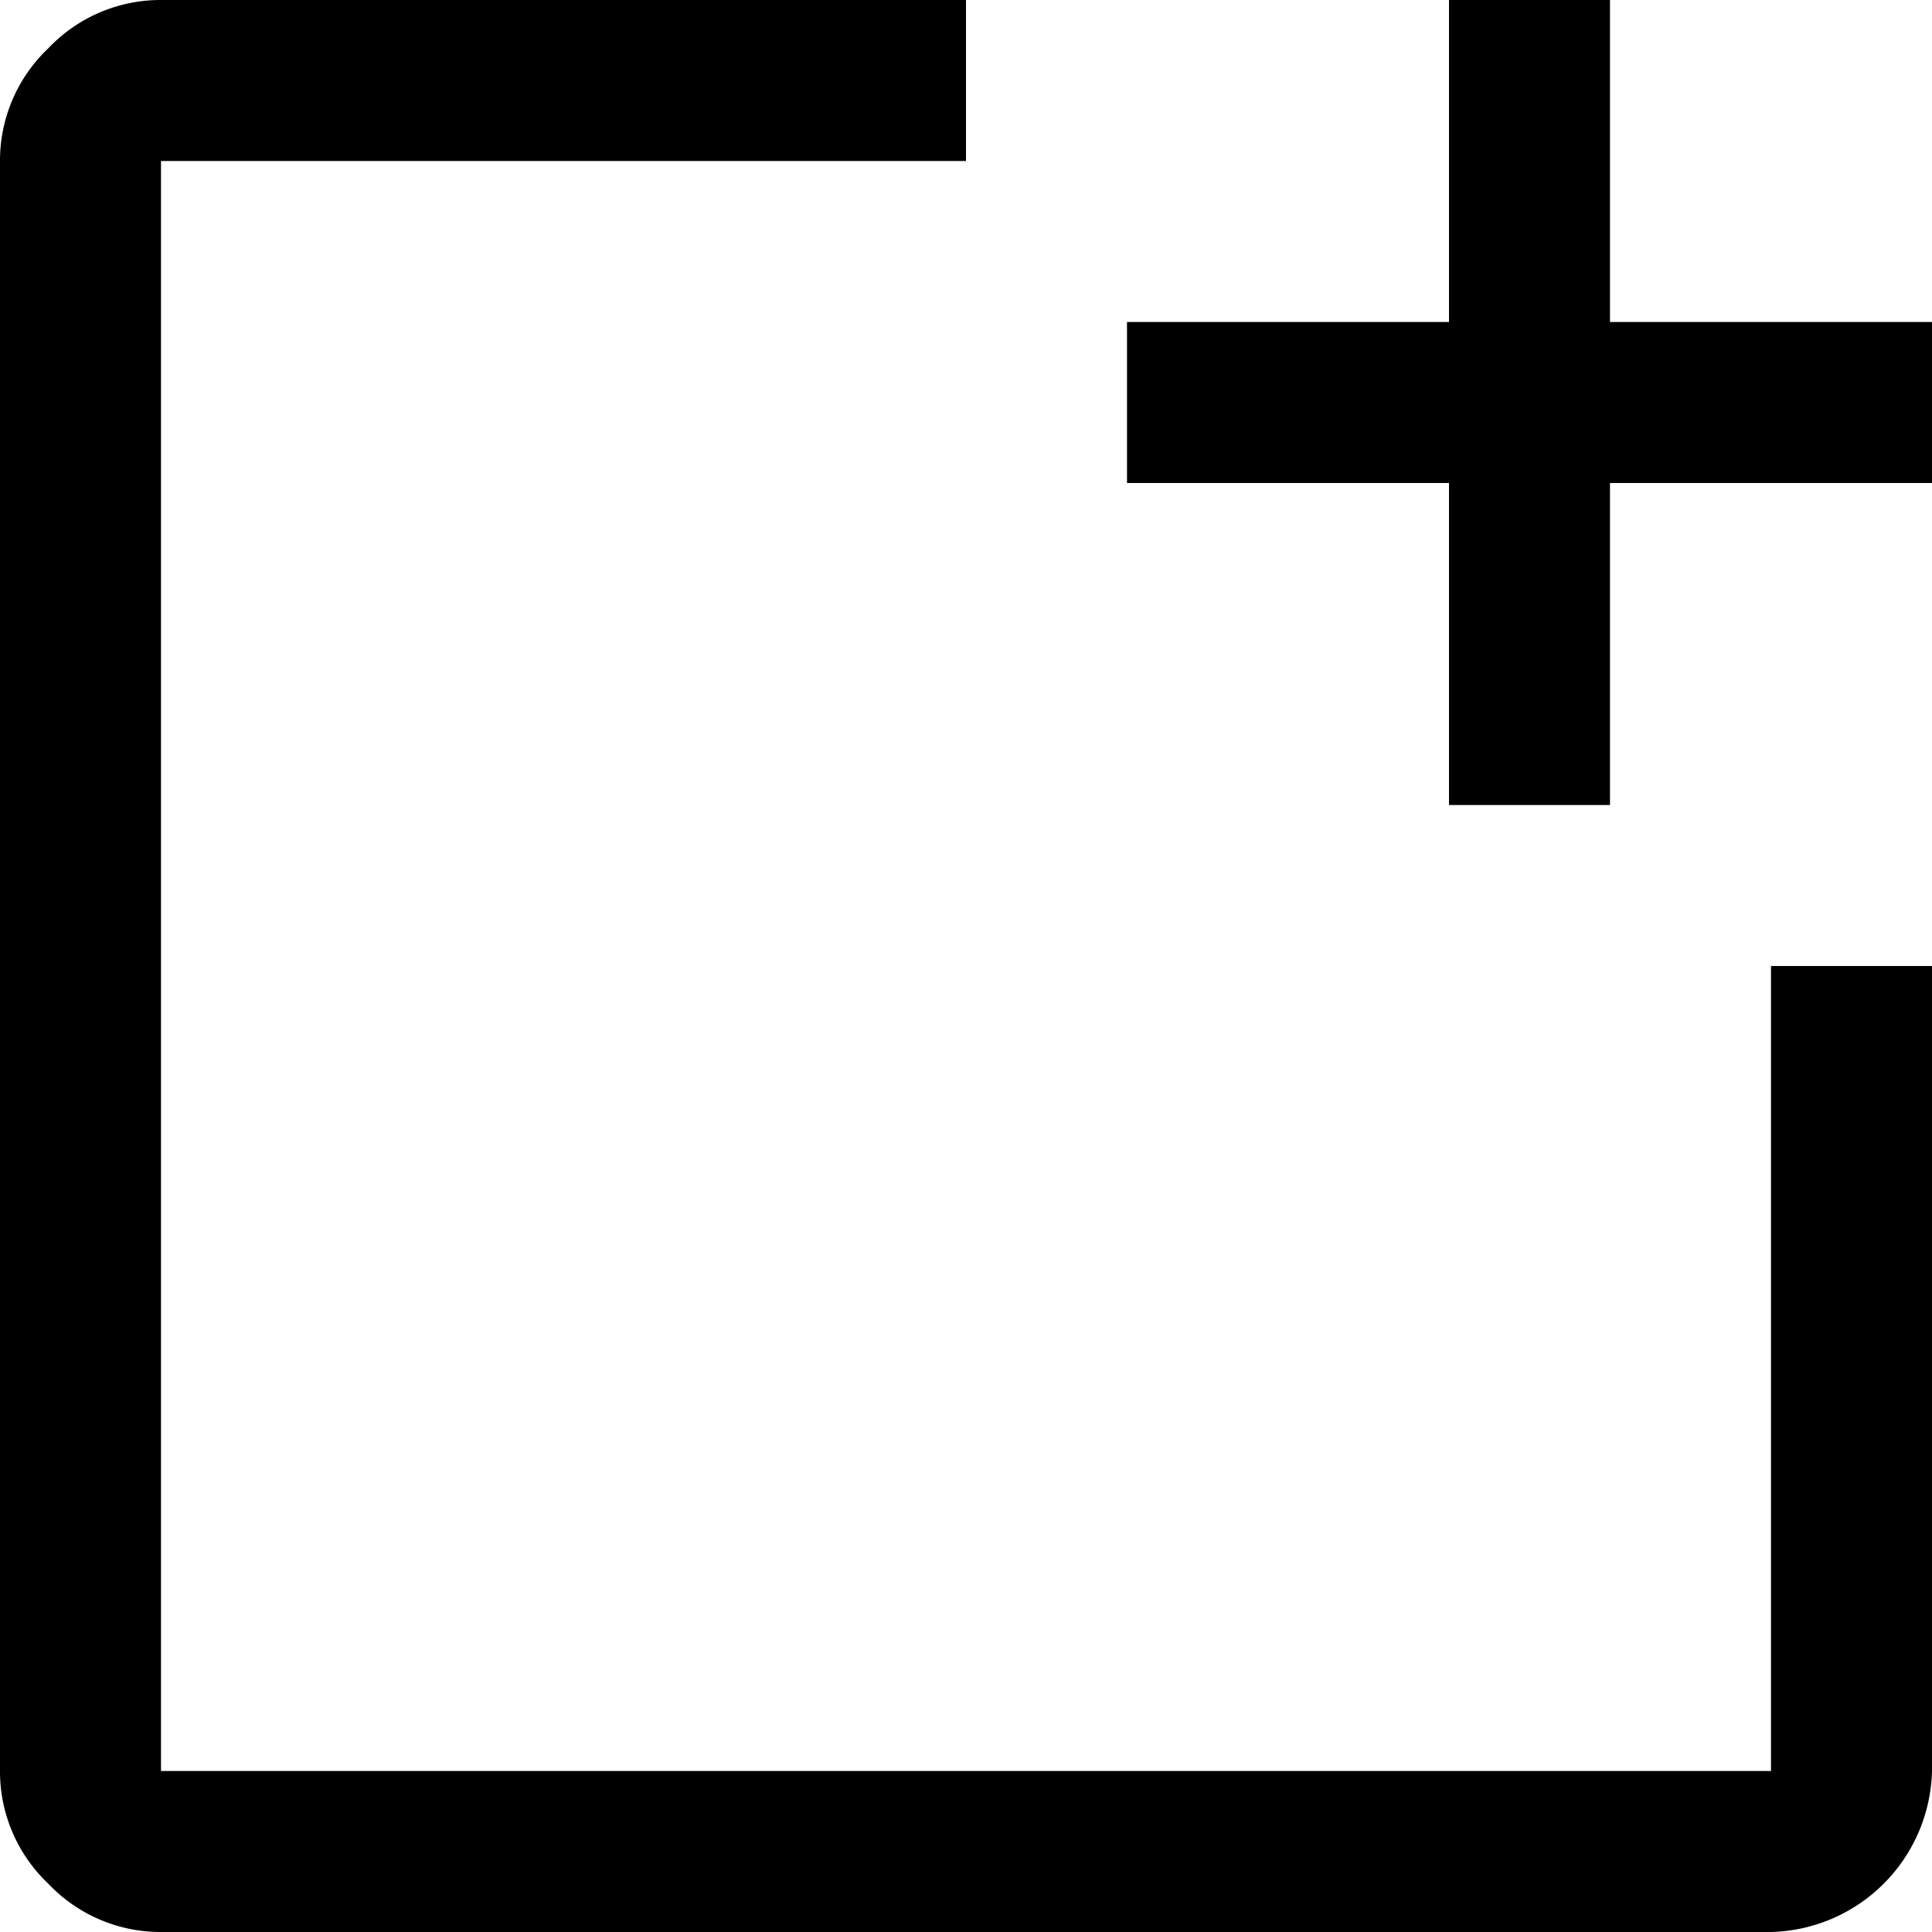 <svg xmlns="http://www.w3.org/2000/svg" width="36" height="36" viewBox="0 0 36 36">
  <path id="new_window_FILL0_wght400_GRAD0_opsz48" d="M9,42a2.878,2.878,0,0,1-2.1-.9A2.878,2.878,0,0,1,6,39V9a2.878,2.878,0,0,1,.9-2.1A2.878,2.878,0,0,1,9,6H24V9H9V39H39V24h3V39a3.076,3.076,0,0,1-3,3ZM33,21V15H27V12h6V6h3v6h6v3H36v6Z" transform="translate(-6 -6)"/>
</svg>
